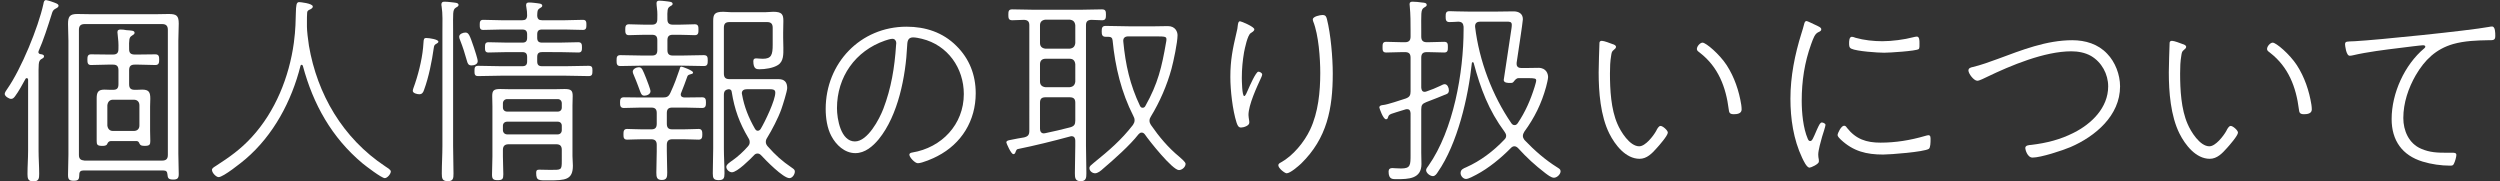 <?xml version="1.0" encoding="utf-8"?>
<!-- Generator: Adobe Illustrator 25.2.3, SVG Export Plug-In . SVG Version: 6.00 Build 0)  -->
<svg version="1.1" id="レイヤー_1" xmlns="http://www.w3.org/2000/svg" xmlns:xlink="http://www.w3.org/1999/xlink" x="0px"
	 y="0px" width="248px" height="18px" viewBox="0 0 248 18" style="enable-background:new 0 0 248 18;" xml:space="preserve">
<rect x="0" y="0" width="248" height="18" fill="#333333" stroke="none"/>
<style type="text/css">
	.st0{fill:#FFFFFF;}
</style>
<g>
	<path class="st0" d="M2.789,7.91c-0.021-0.1-0.041-0.16-0.141-0.16c-0.061,0-0.1,0.04-0.12,0.08c-0.261,0.48-0.7,1.28-1.021,1.7
		c-0.1,0.14-0.22,0.28-0.4,0.28c-0.219,0-0.64-0.26-0.64-0.5c0-0.14,0.181-0.38,0.261-0.5c1.38-1.98,3.061-6.061,3.58-8.421
		c0.02-0.14,0.061-0.38,0.26-0.38c0.08,0,0.36,0.1,0.461,0.12c0.52,0.18,0.779,0.26,0.779,0.44c0,0.14-0.16,0.22-0.279,0.28
		c-0.28,0.14-0.32,0.28-0.42,0.62c-0.341,1.08-0.82,2.581-1.281,3.601c0,0.04-0.02,0.06-0.02,0.1c0,0.12,0.1,0.18,0.2,0.2
		c0.14,0.02,0.36,0.04,0.36,0.22c0,0.14-0.121,0.18-0.28,0.28c-0.3,0.18-0.261,0.54-0.261,1.94v7.122c0,0.78,0.061,1.56,0.061,2.32
		c0,0.46-0.04,0.74-0.58,0.74c-0.52,0-0.58-0.28-0.58-0.72c0-0.78,0.061-1.56,0.061-2.34V7.91z M8.269,16.912
		c-0.24,0-0.4,0.1-0.4,0.38c-0.02,0.44-0.02,0.64-0.56,0.64c-0.46,0-0.561-0.16-0.561-0.58c0-0.66,0.04-1.34,0.04-2V4.049
		c0-0.56-0.04-1.1-0.04-1.661c0-0.74,0.16-1,0.921-1c0.439,0,0.859,0.02,1.3,0.02h6.542c0.399,0,0.819-0.02,1.22-0.02
		c0.78,0,1,0.16,1,0.96c0,0.581-0.04,1.141-0.04,1.701v11.182c0,0.68,0.04,1.36,0.04,2.041c0,0.42-0.14,0.54-0.56,0.54
		c-0.541,0-0.521-0.22-0.561-0.52c-0.02-0.28-0.141-0.38-0.4-0.38H8.269z M16.651,2.949c0-0.38-0.181-0.561-0.56-0.561H8.389
		c-0.38,0-0.56,0.18-0.56,0.561v12.422c0,0.4,0.18,0.52,0.56,0.56h7.682c0.399,0,0.58-0.16,0.58-0.56V2.949z M13.55,13.991H10.99
		c-0.2,0.02-0.28,0.12-0.36,0.3s-0.319,0.18-0.5,0.18c-0.5,0-0.54-0.14-0.54-0.5V9.75c0-0.58,0.141-0.86,0.76-0.86
		c0.2,0,0.4,0.02,0.601,0.02h0.26c0.4,0,0.54-0.16,0.54-0.56v-1.38c0-0.4-0.16-0.56-0.54-0.56H10.73c-0.561,0-1.121,0.04-1.701,0.04
		c-0.34,0-0.359-0.24-0.359-0.54c0-0.28,0.02-0.52,0.359-0.52c0.58,0,1.141,0.02,1.701,0.02h0.479c0.38,0,0.54-0.16,0.54-0.54
		c0.021-0.521-0.02-0.98-0.08-1.48c0-0.06-0.02-0.14-0.02-0.2c0-0.22,0.14-0.26,0.32-0.26c0.199,0,0.38,0.02,0.56,0.06
		c0.44,0.04,0.82,0.02,0.82,0.26c0,0.14-0.101,0.18-0.28,0.3c-0.26,0.16-0.279,0.38-0.26,1.34c0,0.38,0.18,0.52,0.561,0.52h0.34
		c0.58,0,1.141-0.02,1.7-0.02c0.36,0,0.38,0.24,0.38,0.52c0,0.3-0.02,0.54-0.38,0.54c-0.56,0-1.12-0.04-1.7-0.04h-0.34
		c-0.4,0-0.561,0.16-0.561,0.56v1.38c0,0.4,0.16,0.56,0.561,0.56h0.16c0.199,0,0.379-0.02,0.58-0.02c0.68,0,0.8,0.28,0.8,0.9
		c0,0.26-0.021,0.52-0.021,0.78v2.38c0,0.34,0.021,0.7,0.021,1.04c0,0.34-0.06,0.48-0.54,0.48c-0.301,0-0.44-0.04-0.521-0.2
		C13.77,14.071,13.71,14.011,13.55,13.991z M13.27,12.991c0.36,0,0.56-0.22,0.56-0.54v-2c0-0.34-0.199-0.56-0.56-0.56h-2.061
		c-0.34,0-0.521,0.22-0.56,0.56v2c0.039,0.32,0.22,0.54,0.56,0.54H13.27z"/>
	<path class="st0" d="M29.929,6.429c-0.08,0-0.1,0.04-0.119,0.1c-0.881,3.5-2.682,6.881-5.441,9.242c-0.42,0.36-2.221,1.8-2.682,1.8
		c-0.239,0-0.66-0.42-0.66-0.72c0-0.16,0.181-0.26,0.4-0.4c1.361-0.88,2.441-1.64,3.541-2.84c2.341-2.541,3.721-5.981,4.182-9.362
		c0.18-1.34,0.18-2.321,0.199-2.981c0.02-0.7,0.04-1.06,0.32-1.06c0.08,0,1.36,0.12,1.36,0.44c0,0.18-0.24,0.28-0.38,0.34
		c-0.101,0.06-0.18,0.14-0.18,0.28c-0.021,0.28-0.021,0.54-0.021,0.8v0.58c0,0.4,0.1,1.26,0.2,1.9
		c0.82,4.761,3.32,9.142,7.581,11.962c0.181,0.12,0.54,0.32,0.54,0.5c0,0.24-0.34,0.66-0.6,0.66c-0.32,0-1.881-1.201-2.201-1.46
		c-3.061-2.561-4.9-5.861-5.921-9.662C30.029,6.49,29.99,6.429,29.929,6.429z"/>
	<path class="st0" d="M43.308,4.329c-0.221,0.12-0.24,0.18-0.28,0.44c-0.181,1.3-0.5,2.9-0.96,4.141c-0.08,0.24-0.18,0.44-0.48,0.44
		c-0.199,0-0.641-0.1-0.641-0.34c0-0.1,0.041-0.18,0.061-0.26c0.44-1.18,0.84-2.74,0.961-4c0.02-0.16,0.039-0.38,0.039-0.5
		c0.021-0.36,0.041-0.48,0.28-0.48c0.3,0,1.2,0.14,1.2,0.36C43.488,4.229,43.388,4.289,43.308,4.329z M43.888,3.029
		c0-0.76,0.04-1.66-0.08-2.4c-0.02-0.06-0.02-0.14-0.02-0.2c0-0.2,0.119-0.26,0.3-0.26c0.18,0,0.399,0.02,0.58,0.04
		c0.44,0.06,0.819,0.04,0.819,0.28c0,0.14-0.119,0.18-0.279,0.28c-0.32,0.2-0.26,0.58-0.26,2.26v11.423
		c0,0.92,0.039,1.84,0.039,2.76c0,0.46-0.02,0.76-0.56,0.76c-0.56,0-0.601-0.28-0.601-0.76c0-0.92,0.061-1.84,0.061-2.76V3.029z
		 M46.769,6.49c-0.301,0-0.381-0.2-0.44-0.42c-0.22-0.78-0.399-1.36-0.7-2.121c-0.04-0.1-0.08-0.2-0.08-0.3
		c0-0.28,0.381-0.42,0.62-0.42c0.32,0,0.421,0.24,0.841,1.48c0.08,0.26,0.379,1.12,0.379,1.36C47.388,6.389,47.029,6.49,46.769,6.49
		z M52.291,5.649c0-0.34-0.141-0.48-0.48-0.48h-1.48c-0.641,0-1.301,0.04-1.881,0.04c-0.34,0-0.34-0.24-0.34-0.5
		c0-0.28,0-0.52,0.34-0.52c0.621,0,1.261,0.04,1.881,0.04h1.48c0.34,0,0.48-0.14,0.48-0.48v-0.34c0-0.34-0.141-0.48-0.48-0.48
		h-2.101c-0.58,0-1.181,0.04-1.78,0.04c-0.34,0-0.34-0.24-0.34-0.521c0-0.26,0.02-0.48,0.34-0.48c0.6,0,1.2,0.04,1.78,0.04h2.101
		c0.32,0,0.46-0.12,0.48-0.46c0-0.28-0.021-0.54-0.08-0.86c-0.021-0.08-0.021-0.14-0.021-0.2c0-0.2,0.14-0.24,0.3-0.24
		c0.18,0,0.36,0.02,0.541,0.04c0.399,0.06,0.76,0.04,0.76,0.28c0,0.12-0.1,0.16-0.26,0.26c-0.24,0.16-0.221,0.32-0.24,0.72
		c0.02,0.34,0.16,0.46,0.479,0.46h2.28c0.58,0,1.181-0.04,1.781-0.04c0.34,0,0.34,0.24,0.34,0.52c0,0.26-0.02,0.48-0.34,0.48
		c-0.601,0-1.201-0.04-1.781-0.04h-2.28c-0.34,0-0.479,0.14-0.479,0.48v0.34c0,0.34,0.14,0.48,0.479,0.48h1.721
		c0.64,0,1.261-0.04,1.88-0.04c0.36,0,0.36,0.26,0.36,0.54c0,0.26-0.021,0.48-0.34,0.48c-0.601,0-1.261-0.04-1.9-0.04H53.77
		c-0.34,0-0.479,0.14-0.479,0.48v0.44c0,0.34,0.14,0.48,0.479,0.48h2.341c0.76,0,1.52-0.04,2.26-0.04c0.381,0,0.4,0.16,0.4,0.5
		c0,0.36-0.039,0.52-0.38,0.52c-0.761,0-1.521-0.04-2.28-0.04h-6.401c-0.761,0-1.521,0.04-2.28,0.04c-0.36,0-0.36-0.22-0.36-0.52
		c0-0.32,0.021-0.5,0.38-0.5c0.76,0,1.5,0.04,2.261,0.04h2.101c0.34,0,0.48-0.14,0.48-0.48V5.649z M55.73,14.871
		c0-0.38-0.159-0.56-0.539-0.56H50.45c-0.38,0-0.561,0.18-0.561,0.56v0.66c0,0.58,0.04,1.18,0.04,1.76c0,0.46-0.08,0.58-0.561,0.58
		c-0.42,0-0.56-0.1-0.56-0.54c0-0.6,0.04-1.2,0.04-1.8v-5.001c0-0.34-0.02-0.66-0.02-1c0-0.56,0.16-0.7,0.8-0.7
		c0.34,0,0.66,0.02,1,0.02h4.361c0.34,0,0.68-0.02,1.021-0.02c0.66,0,0.8,0.16,0.8,0.7c0,0.32-0.021,0.62-0.021,0.94v5.001
		c0,0.32,0.041,0.64,0.041,0.96c0,1.42-0.761,1.46-2.401,1.46c-0.979,0-1.24,0.06-1.24-0.74c0-0.2,0.04-0.32,0.28-0.32
		c0.3,0,0.66,0.02,1.04,0.02c1.181,0,1.22,0.06,1.22-0.9V14.871z M55.331,11.071c0.24,0,0.399-0.16,0.399-0.4v-0.42
		c0-0.24-0.159-0.42-0.399-0.42H50.31c-0.24,0-0.421,0.18-0.421,0.42v0.42c0,0.24,0.181,0.4,0.421,0.4H55.331z M49.889,12.911
		c0,0.24,0.181,0.42,0.421,0.42h5.021c0.24,0,0.399-0.18,0.399-0.42v-0.44c0-0.24-0.159-0.4-0.399-0.4H50.31
		c-0.24,0-0.421,0.16-0.421,0.4V12.911z"/>
	<path class="st0" d="M66.769,2.448h0.58c0.561,0,1.18-0.04,1.58-0.04c0.359,0,0.359,0.26,0.359,0.541c0,0.28,0,0.54-0.359,0.54
		c-0.4,0-1.02-0.04-1.58-0.04h-0.601c-0.38,0-0.54,0.16-0.54,0.54v0.98c0,0.38,0.16,0.541,0.54,0.541h0.86
		c0.74,0,1.461-0.04,2.201-0.04c0.379,0,0.399,0.2,0.399,0.54c0,0.32-0.021,0.54-0.38,0.54c-0.74,0-1.48-0.04-2.221-0.04h-3.841
		c-0.74,0-1.48,0.04-2.221,0.04c-0.36,0-0.38-0.22-0.38-0.54c0-0.34,0.02-0.54,0.38-0.54c0.74,0,1.48,0.04,2.221,0.04h0.9
		c0.399,0,0.54-0.16,0.54-0.541v-0.98c0-0.38-0.141-0.54-0.54-0.54h-0.7c-0.54,0-1.18,0.04-1.58,0.04c-0.36,0-0.36-0.28-0.36-0.56
		c0-0.28,0.021-0.521,0.36-0.521c0.42,0,1.02,0.04,1.58,0.04h0.7c0.38,0,0.54-0.16,0.54-0.56c0.02-0.7-0.02-0.94-0.04-1.1
		c-0.021-0.22-0.04-0.3-0.04-0.48c0-0.2,0.141-0.24,0.279-0.24c0.181,0,0.361,0.02,0.541,0.04c0.42,0.06,0.779,0.04,0.779,0.28
		c0,0.12-0.119,0.16-0.279,0.26c-0.24,0.16-0.26,0.36-0.24,1.28C66.208,2.309,66.388,2.448,66.769,2.448z M67.609,6.61
		c0.061,0,1.141,0.38,1.141,0.58c0,0.12-0.101,0.14-0.2,0.16c-0.14,0.04-0.32,0.08-0.36,0.22c-0.2,0.56-0.4,1.101-0.62,1.641
		c-0.021,0.04-0.04,0.1-0.04,0.16c0,0.22,0.18,0.3,0.381,0.3h0.039c0.58,0,1.141-0.02,1.701-0.02c0.359,0,0.379,0.24,0.379,0.52
		c0,0.3-0.02,0.54-0.379,0.54c-0.561,0-1.121-0.04-1.701-0.04h-1.26c-0.381,0-0.541,0.16-0.541,0.54v1.06
		c0,0.4,0.16,0.56,0.541,0.56h1.08c0.561,0,1.16-0.04,1.54-0.04c0.341,0,0.36,0.26,0.36,0.54c0,0.26-0.02,0.521-0.36,0.521
		c-0.38,0-0.979-0.04-1.54-0.04h-1.061c-0.4,0-0.561,0.18-0.561,0.56v0.62c0,0.72,0.041,1.42,0.041,2.12
		c0,0.42-0.021,0.74-0.541,0.74c-0.5,0-0.539-0.3-0.539-0.74c0-0.7,0.039-1.4,0.039-2.12v-0.62c0-0.38-0.16-0.56-0.56-0.56h-0.86
		c-0.54,0-1.16,0.04-1.521,0.04s-0.36-0.26-0.36-0.541c0-0.28,0.021-0.52,0.36-0.52c0.36,0,0.98,0.04,1.521,0.04h0.881
		c0.379,0,0.539-0.16,0.539-0.56v-1.06c0-0.38-0.16-0.54-0.539-0.54h-1.021c-0.58,0-1.14,0.04-1.699,0.04
		c-0.36,0-0.381-0.24-0.381-0.54c0-0.28,0.021-0.52,0.381-0.52c0.56,0,1.119,0.02,1.699,0.02h2.141c0.42,0,0.601-0.08,0.781-0.48
		c0.399-0.86,0.619-1.48,0.92-2.36C67.449,6.73,67.468,6.61,67.609,6.61z M63.928,9.49c-0.421,0-0.3-0.28-1.081-2.1
		c-0.039-0.08-0.079-0.2-0.079-0.28c0-0.28,0.38-0.44,0.601-0.44c0.319,0,0.379,0.24,0.739,1.12c0.08,0.22,0.421,1.06,0.421,1.26
		C64.529,9.35,64.167,9.49,63.928,9.49z M76.651,2.749c0-0.4-0.181-0.56-0.56-0.56h-3.721c-0.4,0-0.561,0.16-0.561,0.56V7.29
		c0,0.4,0.16,0.56,0.561,0.56h4.86c0.58,0,0.86,0.3,0.86,0.88c0,0.32-0.44,1.7-0.58,2.1c-0.301,0.86-0.94,2.081-1.42,2.861
		c-0.08,0.12-0.121,0.24-0.121,0.4s0.08,0.3,0.181,0.42c0.819,0.92,1.4,1.44,2.421,2.14c0.14,0.1,0.279,0.18,0.279,0.36
		c0,0.28-0.24,0.66-0.54,0.66c-0.62,0-2.36-1.781-2.8-2.261c-0.101-0.1-0.201-0.18-0.361-0.18c-0.14,0-0.26,0.06-0.34,0.16
		c-0.38,0.4-1.68,1.7-2.2,1.7c-0.26,0-0.56-0.26-0.56-0.54c0-0.24,0.42-0.5,0.619-0.64c0.561-0.4,1.061-0.86,1.521-1.38
		c0.119-0.14,0.18-0.24,0.18-0.42c0-0.16-0.04-0.28-0.12-0.4c-0.9-1.521-1.38-2.841-1.661-4.581c-0.02-0.18-0.1-0.26-0.279-0.28
		c-0.36,0.04-0.5,0.2-0.5,0.56v5.321c0,0.82,0.06,1.641,0.06,2.48c0,0.46-0.08,0.66-0.58,0.66s-0.58-0.2-0.58-0.66
		c0-0.84,0.04-1.66,0.04-2.48V2.089c0-0.66,0.12-0.92,1-0.92c0.26,0,0.5,0.04,0.76,0.04h3.441c0.26,0,0.5-0.04,0.76-0.04
		c0.86,0,1,0.26,1,0.9c0,0.38-0.02,0.78-0.02,1.18v0.48c0,0.34,0.02,0.68,0.02,1.021c0,0.6,0.041,1.34-0.539,1.7
		c-0.461,0.3-1.261,0.42-1.82,0.42c-0.281,0-0.621,0-0.621-0.8c0-0.22,0.101-0.28,0.301-0.28c0.08,0,0.18,0.02,0.26,0.02
		c0.141,0,0.26,0.02,0.38,0.02c0.86,0,0.98-0.4,0.98-1.4V2.749z M75.17,12.971c0.14,0,0.24-0.1,0.3-0.2
		c0.42-0.7,1.44-2.82,1.44-3.581c0-0.38-0.319-0.34-0.94-0.34h-1.88c-0.261,0-0.5,0.1-0.5,0.4c0,0.02,0.021,0.1,0.021,0.12
		c0.219,1.24,0.66,2.32,1.279,3.4C74.951,12.871,75.031,12.971,75.17,12.971z"/>
	<path class="st0" d="M94.871,4.549c1.301,1.28,1.92,2.901,1.92,4.701c0,2.72-1.4,5.001-3.801,6.241c-0.4,0.22-1.52,0.7-1.939,0.7
		c-0.301,0-0.841-0.6-0.841-0.84c0-0.16,0.16-0.2,0.28-0.22c2.92-0.48,5.121-2.781,5.121-5.801c0-2.581-1.601-4.861-4.161-5.481
		c-0.24-0.06-0.62-0.14-0.88-0.14c-0.561,0-0.561,0.5-0.58,0.84c-0.141,3-0.881,6.881-2.82,9.262c-0.58,0.7-1.361,1.38-2.321,1.38
		c-1.06,0-1.921-0.82-2.38-1.7c-0.42-0.78-0.561-1.8-0.561-2.681c0-4.541,3.441-8.162,8.021-8.162
		C91.81,2.649,93.531,3.209,94.871,4.549z M87.789,4.029c-2.94,1.02-4.761,3.601-4.761,6.701c0,1.081,0.38,3.301,1.78,3.301
		c1.261,0,2.421-2.2,2.82-3.241C88.41,8.75,88.75,6.67,88.889,4.489c0-0.06,0.021-0.16,0.021-0.22c0-0.22-0.141-0.42-0.381-0.42
		C88.33,3.849,87.969,3.969,87.789,4.029z"/>
	<path class="st0" d="M100.948,14.791c-0.1,0.04-0.14,0.12-0.18,0.22c-0.04,0.12-0.08,0.28-0.24,0.28c-0.24,0-0.7-1.1-0.7-1.16
		c0-0.14,0.1-0.2,0.46-0.26c0.44-0.08,0.86-0.18,1.3-0.24c0.4-0.1,0.521-0.26,0.521-0.66V2.509c0-0.36-0.141-0.52-0.521-0.54
		c-0.379,0-0.779,0.04-1.18,0.04c-0.359,0-0.38-0.22-0.38-0.54c0-0.34,0.021-0.54,0.38-0.54c0.76,0,1.5,0.04,2.24,0.04h4.441
		c0.74,0,1.48-0.04,2.221-0.04c0.38,0,0.4,0.2,0.4,0.54c0,0.32-0.021,0.54-0.381,0.54c-0.359,0-0.72-0.04-1.08-0.04
		c-0.38,0.02-0.52,0.18-0.52,0.54v11.943c0,0.9,0.039,1.8,0.039,2.72c0,0.46-0.02,0.8-0.56,0.8c-0.56,0-0.58-0.34-0.58-0.8
		c0-0.92,0.04-1.82,0.04-2.72v-0.5c0-0.24-0.1-0.44-0.36-0.44c-0.04,0-0.101,0-0.14,0.02
		C104.409,14.011,102.708,14.431,100.948,14.791z M103.168,4.269c0,0.34,0.2,0.52,0.54,0.56h2.4c0.36-0.04,0.521-0.22,0.561-0.56
		V2.509c-0.04-0.34-0.2-0.52-0.561-0.56h-2.4c-0.34,0.04-0.54,0.22-0.54,0.56V4.269z M103.168,8.09c0,0.34,0.2,0.52,0.54,0.56h2.4
		c0.36-0.04,0.521-0.22,0.561-0.56V6.369c-0.04-0.34-0.2-0.54-0.561-0.54h-2.4c-0.34,0-0.54,0.2-0.54,0.54V8.09z M103.168,12.771
		c0,0.24,0.101,0.46,0.38,0.46c0.04,0,0.1-0.02,0.141-0.02c0.84-0.18,1.66-0.36,2.48-0.581c0.4-0.12,0.5-0.28,0.5-0.68V10.19
		c0-0.38-0.16-0.54-0.561-0.54h-2.4c-0.38,0-0.54,0.16-0.54,0.54V12.771z M113.25,13.151c-0.14,0-0.22,0.08-0.319,0.18
		c-0.82,1.061-2.441,2.5-3.502,3.401c-0.219,0.2-0.52,0.46-0.819,0.46c-0.181,0-0.54-0.18-0.54-0.52c0-0.2,0.199-0.32,0.48-0.56
		c1.459-1.18,2.68-2.221,3.84-3.721c0.1-0.16,0.16-0.28,0.16-0.46c0-0.16-0.04-0.28-0.119-0.42c-1.201-2.36-1.801-4.861-2.061-7.501
		c-0.021-0.26-0.16-0.36-0.421-0.36h-0.26c-0.36,0-0.4-0.22-0.4-0.54c0-0.34,0.04-0.54,0.4-0.54c0.761,0,1.54,0.04,2.3,0.04h2.561
		c0.441,0,0.861-0.02,1.301-0.02c0.76,0,0.961,0.58,0.961,0.9c0,0.72-0.4,2.601-0.601,3.341c-0.44,1.62-1.161,3.28-2.04,4.721
		c-0.08,0.12-0.141,0.26-0.141,0.42c0,0.16,0.061,0.3,0.141,0.42c0.8,1.16,1.72,2.26,2.82,3.161c0.16,0.14,0.619,0.52,0.619,0.7
		c0,0.32-0.359,0.62-0.66,0.62c-0.64,0-2.96-2.921-3.38-3.541C113.491,13.231,113.39,13.151,113.25,13.151z M113.351,10.69
		c0.119,0,0.199-0.06,0.26-0.16c1.26-2.241,1.641-3.881,2.061-6.321c0.02-0.1,0.039-0.2,0.039-0.28c0-0.28-0.06-0.32-1.039-0.32
		h-2.741c-0.34,0-0.54,0.16-0.5,0.52c0.22,2.3,0.66,4.281,1.66,6.381C113.15,10.611,113.21,10.69,113.351,10.69z"/>
	<path class="st0" d="M124.429,2.909c0,0.18-0.24,0.3-0.36,0.38c-0.319,0.2-0.58,1.5-0.66,1.9c-0.14,0.82-0.22,1.66-0.22,2.521
		c0,0.26,0.02,1.82,0.24,1.82c0.119,0,0.26-0.36,0.4-0.68c0.119-0.28,0.76-1.74,1-1.74c0.14,0,0.379,0.12,0.379,0.28
		c0,0.06-0.039,0.18-0.079,0.26c-0.44,0.96-1.28,2.741-1.28,3.761c0,0.16,0.039,0.34,0.06,0.5c0.021,0.08,0.021,0.18,0.021,0.26
		c0,0.3-0.561,0.48-0.82,0.48c-0.28,0-0.36-0.26-0.44-0.48c-0.399-1.24-0.62-3.221-0.62-4.541c0-1.68,0.24-2.82,0.62-4.441
		c0.06-0.22,0.101-0.44,0.12-0.68c0.02-0.12,0.04-0.4,0.221-0.4C123.128,2.109,124.429,2.649,124.429,2.909z M131.63,1.888
		c0.381,1.5,0.58,3.841,0.58,5.401c0,3.48-0.561,6.421-3.141,8.942c-0.279,0.26-1.08,0.96-1.439,0.96c-0.16,0-0.82-0.48-0.82-0.8
		c0-0.14,0.14-0.22,0.26-0.28c1.2-0.66,2.32-2.021,2.9-3.261c0.801-1.7,1-3.741,1-5.601c0-1.46-0.16-3.781-0.7-5.121
		c-0.02-0.06-0.04-0.14-0.04-0.2c0-0.3,0.74-0.44,0.961-0.44C131.531,1.489,131.57,1.689,131.63,1.888z"/>
	<path class="st0" d="M139.928,11.231c-0.021-0.22-0.08-0.4-0.34-0.4c-0.06,0-0.101,0-0.16,0.02c-0.72,0.22-1.181,0.36-1.4,0.44
		c-0.239,0.1-0.28,0.16-0.34,0.36c-0.04,0.12-0.08,0.18-0.2,0.18c-0.279,0-0.66-1.101-0.66-1.18c0-0.14,0.141-0.22,0.42-0.24
		c0.4-0.04,1.641-0.46,2.201-0.64c0.38-0.14,0.479-0.32,0.479-0.7V5.729c0-0.4-0.159-0.56-0.56-0.56h-0.24
		c-0.541,0-1.08,0.04-1.621,0.04c-0.359,0-0.359-0.24-0.359-0.52c0-0.3,0-0.54,0.359-0.54c0.541,0,1.08,0.04,1.621,0.04h0.24
		c0.4,0,0.56-0.18,0.56-0.561v-0.58c0-0.8,0-1.62-0.08-2.42c0-0.06-0.02-0.14-0.02-0.22c0-0.2,0.14-0.24,0.3-0.24
		c0.301,0,0.641,0.04,0.92,0.08c0.2,0.02,0.48,0.02,0.48,0.24c0,0.1-0.04,0.14-0.28,0.28c-0.319,0.2-0.26,0.62-0.26,2.28v0.58
		c0,0.38,0.159,0.561,0.56,0.561h0.101c0.54,0,1.08-0.04,1.62-0.04c0.36,0,0.36,0.24,0.36,0.52c0,0.3,0,0.54-0.36,0.54
		c-0.54,0-1.08-0.04-1.62-0.04h-0.101c-0.4,0-0.56,0.16-0.56,0.56V8.69c0.021,0.22,0.08,0.42,0.34,0.42c0.06,0,0.12-0.02,0.181-0.04
		c0.539-0.18,0.859-0.32,1.38-0.56c0.12-0.06,0.3-0.16,0.42-0.16c0.28,0,0.42,0.36,0.42,0.6c0,0.16-0.04,0.28-0.18,0.36
		c-0.101,0.06-1.841,0.74-2.061,0.82c-0.399,0.16-0.5,0.3-0.5,0.72v4.301c0,0.36,0.021,0.74,0.021,1.121c0,1.48-1.301,1.5-2.441,1.5
		c-0.42,0-0.82,0.04-0.82-0.76c0-0.24,0.141-0.34,0.36-0.34c0.12,0,0.5,0.04,0.88,0.04c0.94,0,0.94-0.32,0.94-1.4V11.231z
		 M145.189,2.649c-0.039-0.34-0.16-0.48-0.52-0.5c-0.28,0.02-0.66,0.04-0.881,0.04c-0.359,0-0.379-0.24-0.379-0.54
		c0-0.32,0.02-0.541,0.379-0.541c0.201,0,1.021,0.04,1.82,0.04h2.961c0.541,0,1.061-0.02,1.58-0.02c0.501,0,0.921,0.22,0.921,0.78
		c0,0.26-0.54,3.761-0.62,4.321v0.12c0,0.3,0.221,0.4,0.48,0.4h0.34c0.439,0,0.9-0.02,1.34-0.02c0.801,0,0.961,0.62,0.961,0.92
		c0,0.2-0.141,0.74-0.201,0.98c-0.459,1.66-1.14,3.041-2.16,4.441c-0.08,0.14-0.14,0.26-0.14,0.42s0.08,0.28,0.16,0.4
		c1,1.041,2.04,1.96,3.261,2.721c0.18,0.12,0.32,0.18,0.32,0.38c0,0.3-0.36,0.64-0.66,0.64c-0.28,0-0.641-0.3-0.861-0.46
		c-1.06-0.82-1.8-1.5-2.699-2.48c-0.101-0.1-0.221-0.18-0.361-0.18c-0.159,0-0.26,0.08-0.359,0.18c-0.961,0.98-2.201,2-3.421,2.641
		c-0.239,0.12-0.761,0.42-1.021,0.42c-0.279,0-0.539-0.3-0.539-0.58c0-0.36,0.279-0.46,0.56-0.58c1.4-0.62,2.7-1.6,3.761-2.721
		c0.12-0.12,0.2-0.22,0.2-0.4c0-0.16-0.08-0.28-0.16-0.4c-1.581-2.141-2.381-4.281-3.061-6.822c-0.021-0.06-0.04-0.08-0.101-0.08
		c-0.039,0-0.08,0.04-0.08,0.08c-0.359,3.401-1.42,8.002-3.381,10.823c-0.1,0.16-0.26,0.4-0.479,0.4c-0.28,0-0.681-0.3-0.681-0.6
		c0-0.14,0.16-0.32,0.24-0.44c2.48-3.541,3.48-9.242,3.48-13.502V2.649z M150.25,12.411c0.14,0,0.22-0.08,0.3-0.18
		c0.761-1.12,1.281-2.32,1.681-3.601c0.04-0.16,0.16-0.5,0.16-0.64c0-0.2-0.12-0.24-0.841-0.24h-0.899
		c-0.22,0-0.341,0.16-0.501,0.36c-0.079,0.12-0.219,0.12-0.34,0.12c-0.22,0-0.64,0-0.64-0.3c0-0.08,0.7-4.541,0.761-5.061
		c0.02-0.1,0.039-0.3,0.039-0.4c0-0.32-0.22-0.32-0.48-0.32h-2.66c-0.279,0-0.5,0.12-0.5,0.44v0.08
		c0.4,3.341,1.701,6.801,3.602,9.562C150.011,12.331,150.09,12.411,150.25,12.411z"/>
	<path class="st0" d="M159.949,4.369c0.14,0.04,0.359,0.12,0.359,0.28c0,0.12-0.119,0.22-0.22,0.3c-0.2,0.14-0.22,0.3-0.26,0.561
		c-0.101,0.58-0.12,1.18-0.12,1.78c0,1.6,0.1,3.541,0.74,5.001c0.32,0.76,1.221,2.221,2.16,2.221c0.62,0,1.4-1.021,1.681-1.521
		c0.08-0.16,0.239-0.5,0.44-0.5c0.22,0,0.72,0.44,0.72,0.66c0,0.3-0.88,1.3-1.101,1.54c-0.46,0.52-0.98,1.061-1.7,1.061
		c-1.38,0-2.44-1.38-3.001-2.501c-0.88-1.76-1.06-4.121-1.06-6.081c0-0.4,0.06-2.621,0.08-2.94c0.02-0.14,0.12-0.18,0.239-0.18
		C159.109,4.049,159.749,4.289,159.949,4.369z M168.89,4.229c0.34,0,1.681,1.14,2.4,2.24c0.761,1.18,1.221,2.541,1.441,3.921
		c0.02,0.12,0.039,0.34,0.039,0.46c0,0.42-0.439,0.48-0.779,0.48c-0.461,0-0.461-0.22-0.501-0.48c-0.28-2.22-1.04-4.201-2.841-5.601
		c-0.16-0.12-0.32-0.22-0.32-0.38C168.33,4.569,168.67,4.229,168.89,4.229z"/>
	<path class="st0" d="M179.949,2.408c0.48,0.22,0.721,0.32,0.721,0.5c0,0.14-0.1,0.2-0.28,0.28c-0.36,0.16-0.5,0.58-0.72,1.18
		c-0.66,1.82-0.94,3.681-0.94,5.622c0,1.18,0.14,2.72,0.601,3.781c0.06,0.12,0.1,0.22,0.24,0.22c0.199,0,0.279-0.24,0.68-1.16
		c0.22-0.48,0.32-0.68,0.48-0.68c0.119,0,0.359,0.1,0.359,0.24c0,0.12-0.279,1-0.34,1.18c-0.12,0.42-0.381,1.34-0.381,1.76
		c0,0.16,0.021,0.34,0.061,0.52v0.18c0,0.26-0.8,0.6-0.92,0.6c-0.301,0-0.62-0.74-0.74-0.98c-0.86-1.82-1.16-3.881-1.16-5.861
		c0-2.201,0.439-4.401,1.1-6.501c0.101-0.3,0.181-0.6,0.261-0.9c0.04-0.14,0.079-0.3,0.239-0.3
		C179.309,2.089,179.809,2.348,179.949,2.408z M183.21,12.671c0.899,1.141,1.939,1.48,3.34,1.48c1.5,0,2.961-0.24,4.401-0.66
		c0.08-0.02,0.26-0.08,0.34-0.08c0.24,0,0.22,0.24,0.22,0.46c0,0.2,0,0.8-0.18,0.9c-0.48,0.3-3.801,0.56-4.521,0.56
		c-1.66,0-2.96-0.32-4.2-1.48c-0.101-0.1-0.32-0.3-0.32-0.46c0-0.18,0.36-0.92,0.64-0.92C183.07,12.471,183.15,12.571,183.21,12.671
		z M184.07,3.749c0.84,0.24,1.801,0.34,2.66,0.34c0.941,0,2.182-0.16,3.082-0.4c0.079-0.02,0.239-0.06,0.34-0.06
		c0.26,0,0.26,0.4,0.26,0.641c0,0.24,0.02,0.52-0.08,0.6c-0.28,0.2-2.941,0.36-3.421,0.36c-0.64,0-2.721-0.14-3.261-0.4
		c-0.22-0.1-0.22-0.32-0.22-0.541c0-0.18,0-0.64,0.28-0.64C183.791,3.649,183.99,3.709,184.07,3.749z"/>
	<path class="st0" d="M195.689,6.65c0.78-0.18,1.721-0.52,2.48-0.8c2.381-0.88,4.821-1.86,7.402-1.86c1.3,0,2.561,0.38,3.46,1.34
		c0.8,0.82,1.28,2.081,1.28,3.241c0,2.9-2.461,4.961-4.921,6.021c-0.8,0.34-2.94,1.041-3.761,1.041c-0.52,0-0.721-0.8-0.721-0.94
		c0-0.28,0.34-0.3,0.601-0.32c1.501-0.18,2.86-0.52,4.2-1.2c1.762-0.88,3.422-2.481,3.422-4.601c0-1.22-0.641-2.4-1.701-3.021
		c-0.6-0.34-1.3-0.46-1.96-0.46c-2.641,0-6.001,1.4-8.362,2.541c-0.22,0.1-0.74,0.38-0.96,0.38c-0.34,0-0.88-0.7-0.88-1.021
		C195.269,6.75,195.509,6.69,195.689,6.65z"/>
	<path class="st0" d="M216.509,4.369c0.14,0.04,0.359,0.12,0.359,0.28c0,0.12-0.119,0.22-0.22,0.3c-0.2,0.14-0.22,0.3-0.26,0.561
		c-0.101,0.58-0.12,1.18-0.12,1.78c0,1.6,0.1,3.541,0.74,5.001c0.32,0.76,1.221,2.221,2.16,2.221c0.62,0,1.4-1.021,1.681-1.521
		c0.08-0.16,0.239-0.5,0.44-0.5c0.22,0,0.72,0.44,0.72,0.66c0,0.3-0.88,1.3-1.101,1.54c-0.46,0.52-0.98,1.061-1.7,1.061
		c-1.38,0-2.44-1.38-3.001-2.501c-0.88-1.76-1.06-4.121-1.06-6.081c0-0.4,0.06-2.621,0.08-2.94c0.02-0.14,0.12-0.18,0.239-0.18
		C215.669,4.049,216.309,4.289,216.509,4.369z M225.451,4.229c0.34,0,1.681,1.14,2.4,2.24c0.761,1.18,1.221,2.541,1.441,3.921
		c0.02,0.12,0.039,0.34,0.039,0.46c0,0.42-0.439,0.48-0.779,0.48c-0.461,0-0.461-0.22-0.501-0.48c-0.28-2.22-1.04-4.201-2.841-5.601
		c-0.16-0.12-0.32-0.22-0.32-0.38C224.89,4.569,225.231,4.229,225.451,4.229z"/>
	<path class="st0" d="M233.589,4.089c2.24-0.12,11.262-1.041,13.322-1.42c0.08-0.02,0.201-0.04,0.301-0.04
		c0.32,0,0.32,0.62,0.32,0.94c0,0.44-0.201,0.42-0.681,0.42c-1.16,0.02-2.36,0.06-3.501,0.38c-1.721,0.5-2.82,1.581-3.701,3.081
		c-0.739,1.28-1.24,2.76-1.24,4.261c0,1.24,0.541,2.521,1.762,3.041c0.859,0.38,1.64,0.4,2.561,0.4h0.56c0.16,0,0.38,0,0.38,0.22
		c0,0.2-0.141,0.68-0.24,0.86c-0.08,0.18-0.16,0.2-0.38,0.2c-0.88,0-1.88-0.14-2.721-0.4c-2.04-0.62-3.081-2.101-3.081-4.221
		c0-2.561,1.281-5.381,3.241-7.021c0.04-0.04,0.101-0.1,0.101-0.16c0-0.12-0.141-0.14-0.24-0.14c-0.2,0-1.921,0.22-2.24,0.26
		c-1.48,0.18-3.281,0.4-4.722,0.74c-0.08,0.02-0.2,0.04-0.3,0.04c-0.36,0-0.461-1.061-0.461-1.121
		C232.628,4.069,232.809,4.129,233.589,4.089z"/>
</g>
</svg>
